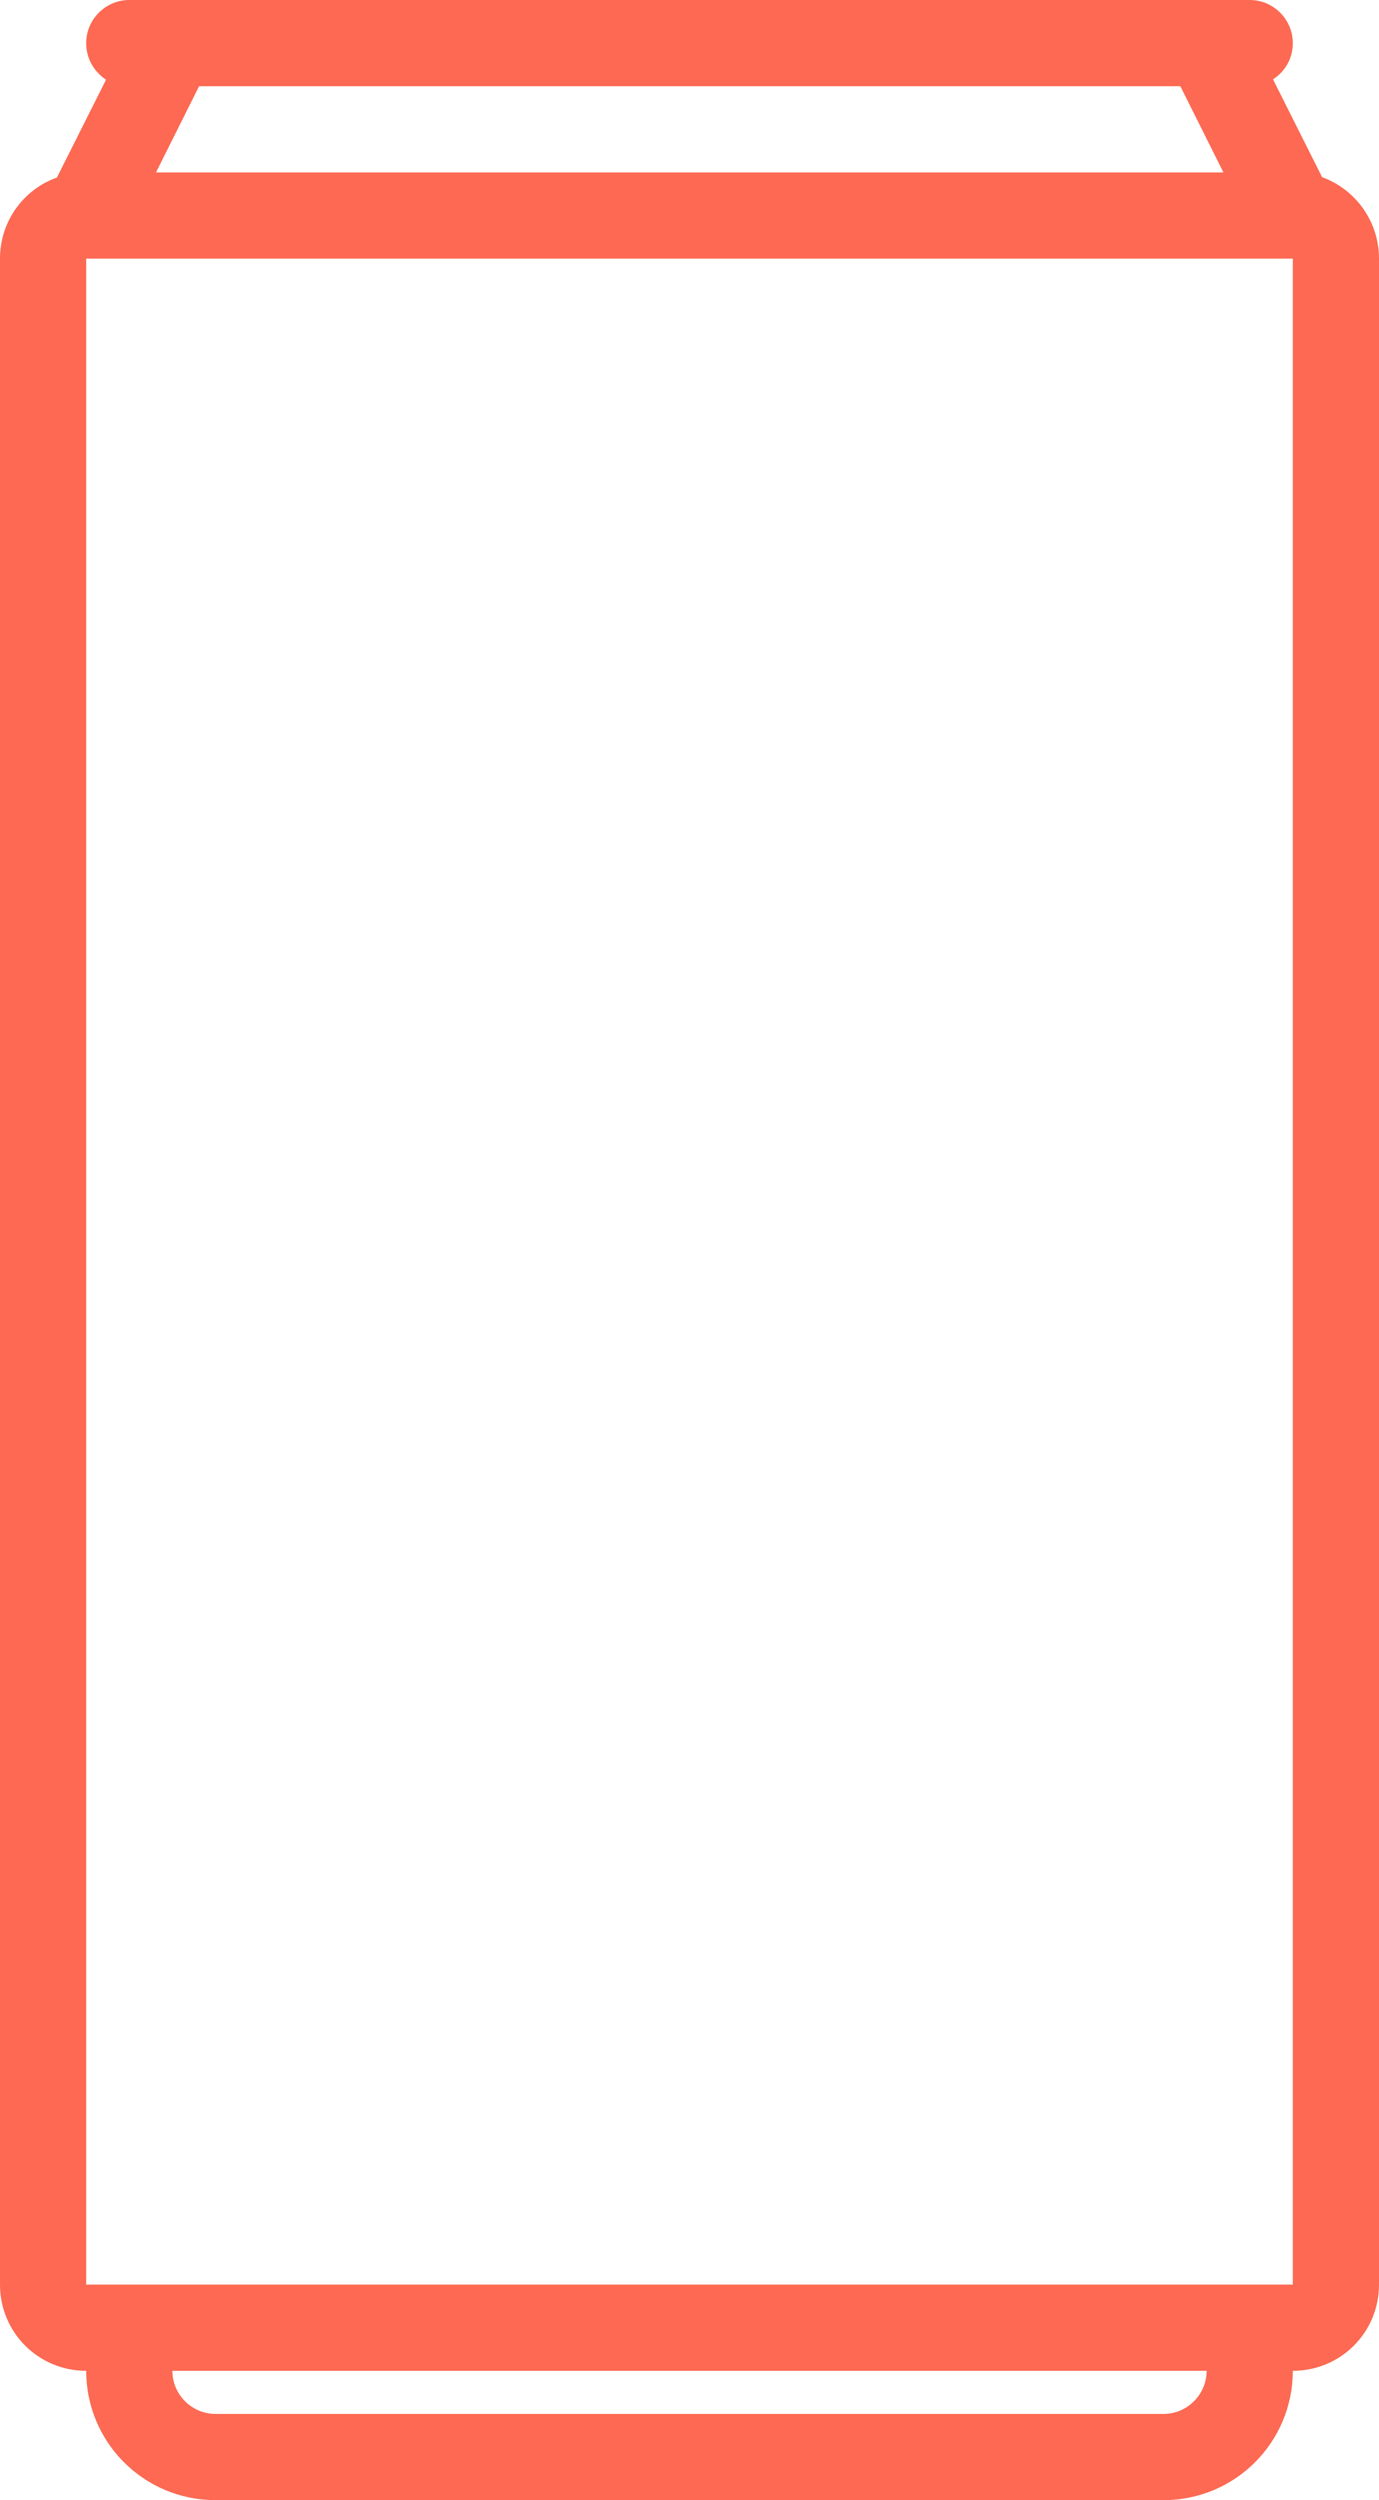 <svg width="32" height="58" viewBox="0 0 32 58" fill="none" xmlns="http://www.w3.org/2000/svg">
<g clip-path="url(#clip0_1_175)">
<path fill-rule="evenodd" clip-rule="evenodd" d="M4.02 0H27.97H28.01H29C29.55 0 30 0.45 30 1C30 1.36 29.82 1.66 29.54 1.84L30.68 4.11C31.45 4.39 32 5.13 32 6V53C32 54.11 31.11 55 30 55C30 56.66 28.66 58 27 58H5C3.34 58 2 56.66 2 55C0.89 55 0 54.11 0 53V6C0 5.13 0.55 4.39 1.32 4.12L2.46 1.85C2.18 1.66 2 1.36 2 1C2 0.45 2.45 0 3 0H3.98H4.02ZM4.62 2L3.62 4H28.39L27.39 2H4.62ZM29.98 6H2.02H2V53H30V6H29.98ZM28 55C28 55.55 27.55 56 27 56H5C4.45 56 4 55.55 4 55H28Z" fill="#FD6952"/>
</g>
<defs>
<clipPath id="clip0_1_175">
<rect width="32" height="58" fill="white"/>
</clipPath>
</defs>
</svg>
